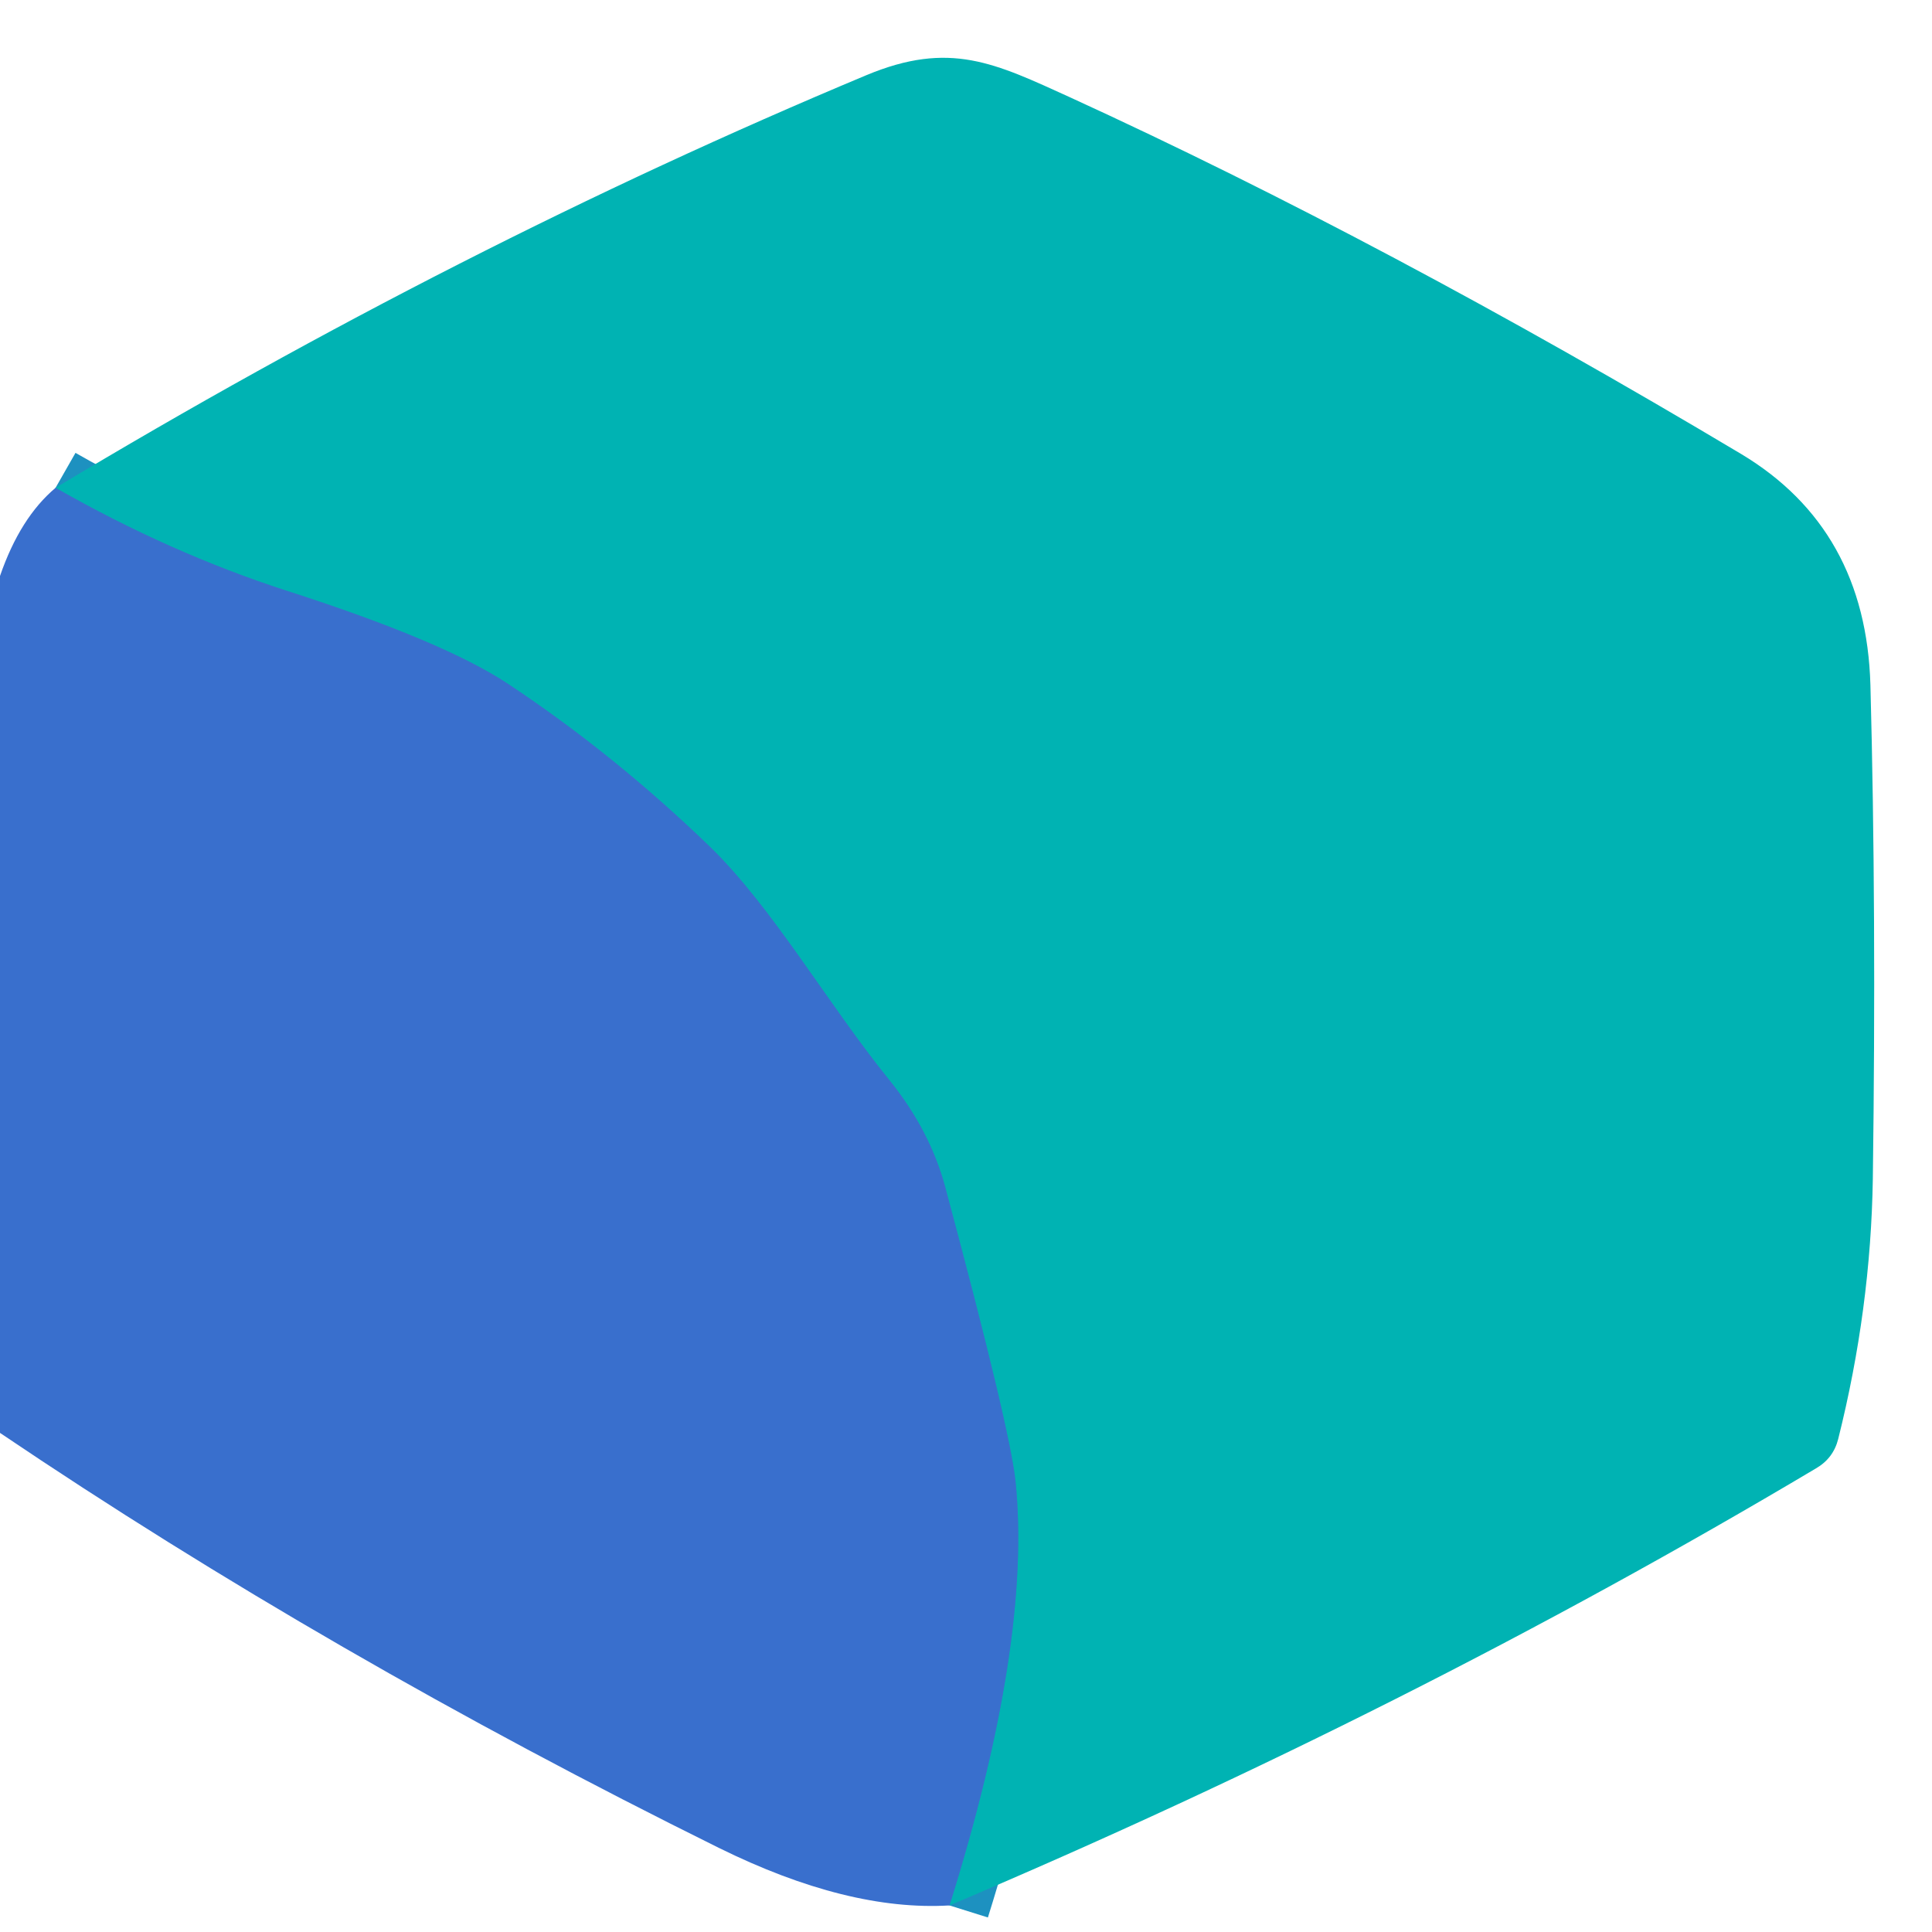<?xml version="1.0" encoding="UTF-8" standalone="no"?>
<!DOCTYPE svg PUBLIC "-//W3C//DTD SVG 1.1//EN" "http://www.w3.org/Graphics/SVG/1.1/DTD/svg11.dtd">
<svg xmlns="http://www.w3.org/2000/svg" version="1.1" viewBox="0.00 0.00 48.00 48.00">
<path stroke="#1d91c0" stroke-width="2.00" fill="none" stroke-linecap="butt" vector-effect="non-scaling-stroke" d="
  M 23.59 47.34
  Q 25.64 40.80 25.23 36.80
  Q 25.09 35.48 23.48 29.48
  Q 23.10 28.08 22.10 26.84
  C 20.56 24.94 19.19 22.54 17.63 21.03
  Q 15.26 18.74 12.62 16.99
  Q 11.02 15.93 7.13 14.68
  Q 4.22 13.74 1.38 12.12"
/>
<path fill="#00b3b3" d="
  M 23.59 47.34
  Q 25.64 40.80 25.23 36.80
  Q 25.09 35.48 23.48 29.48
  Q 23.10 28.08 22.10 26.84
  C 20.56 24.94 19.19 22.54 17.63 21.03
  Q 15.26 18.74 12.62 16.99
  Q 11.02 15.93 7.13 14.68
  Q 4.22 13.74 1.38 12.12
  Q 11.38 6.11 21.52 1.87
  C 23.60 1.00 24.72 1.57 26.59 2.42
  Q 34.43 6.01 43.26 11.28
  Q 46.36 13.14 46.47 17.02
  Q 46.62 22.64 46.53 29.28
  Q 46.48 32.52 45.67 35.75
  Q 45.55 36.23 45.12 36.48
  Q 34.97 42.52 23.59 47.34
  Z"
/>
<path fill="#396fcd" d="
  M 1.38 12.12
  Q 4.22 13.74 7.13 14.68
  Q 11.02 15.93 12.62 16.99
  Q 15.26 18.74 17.63 21.03
  C 19.19 22.54 20.56 24.94 22.10 26.84
  Q 23.10 28.08 23.48 29.48
  Q 25.09 35.48 25.23 36.80
  Q 25.64 40.80 23.59 47.34
  Q 21.06 47.49 17.86 45.91
  Q 8.16 41.11 0.00 35.60
  L 0.00 14.31
  Q 0.50 12.86 1.38 12.12
  Z"
/>
</svg>
